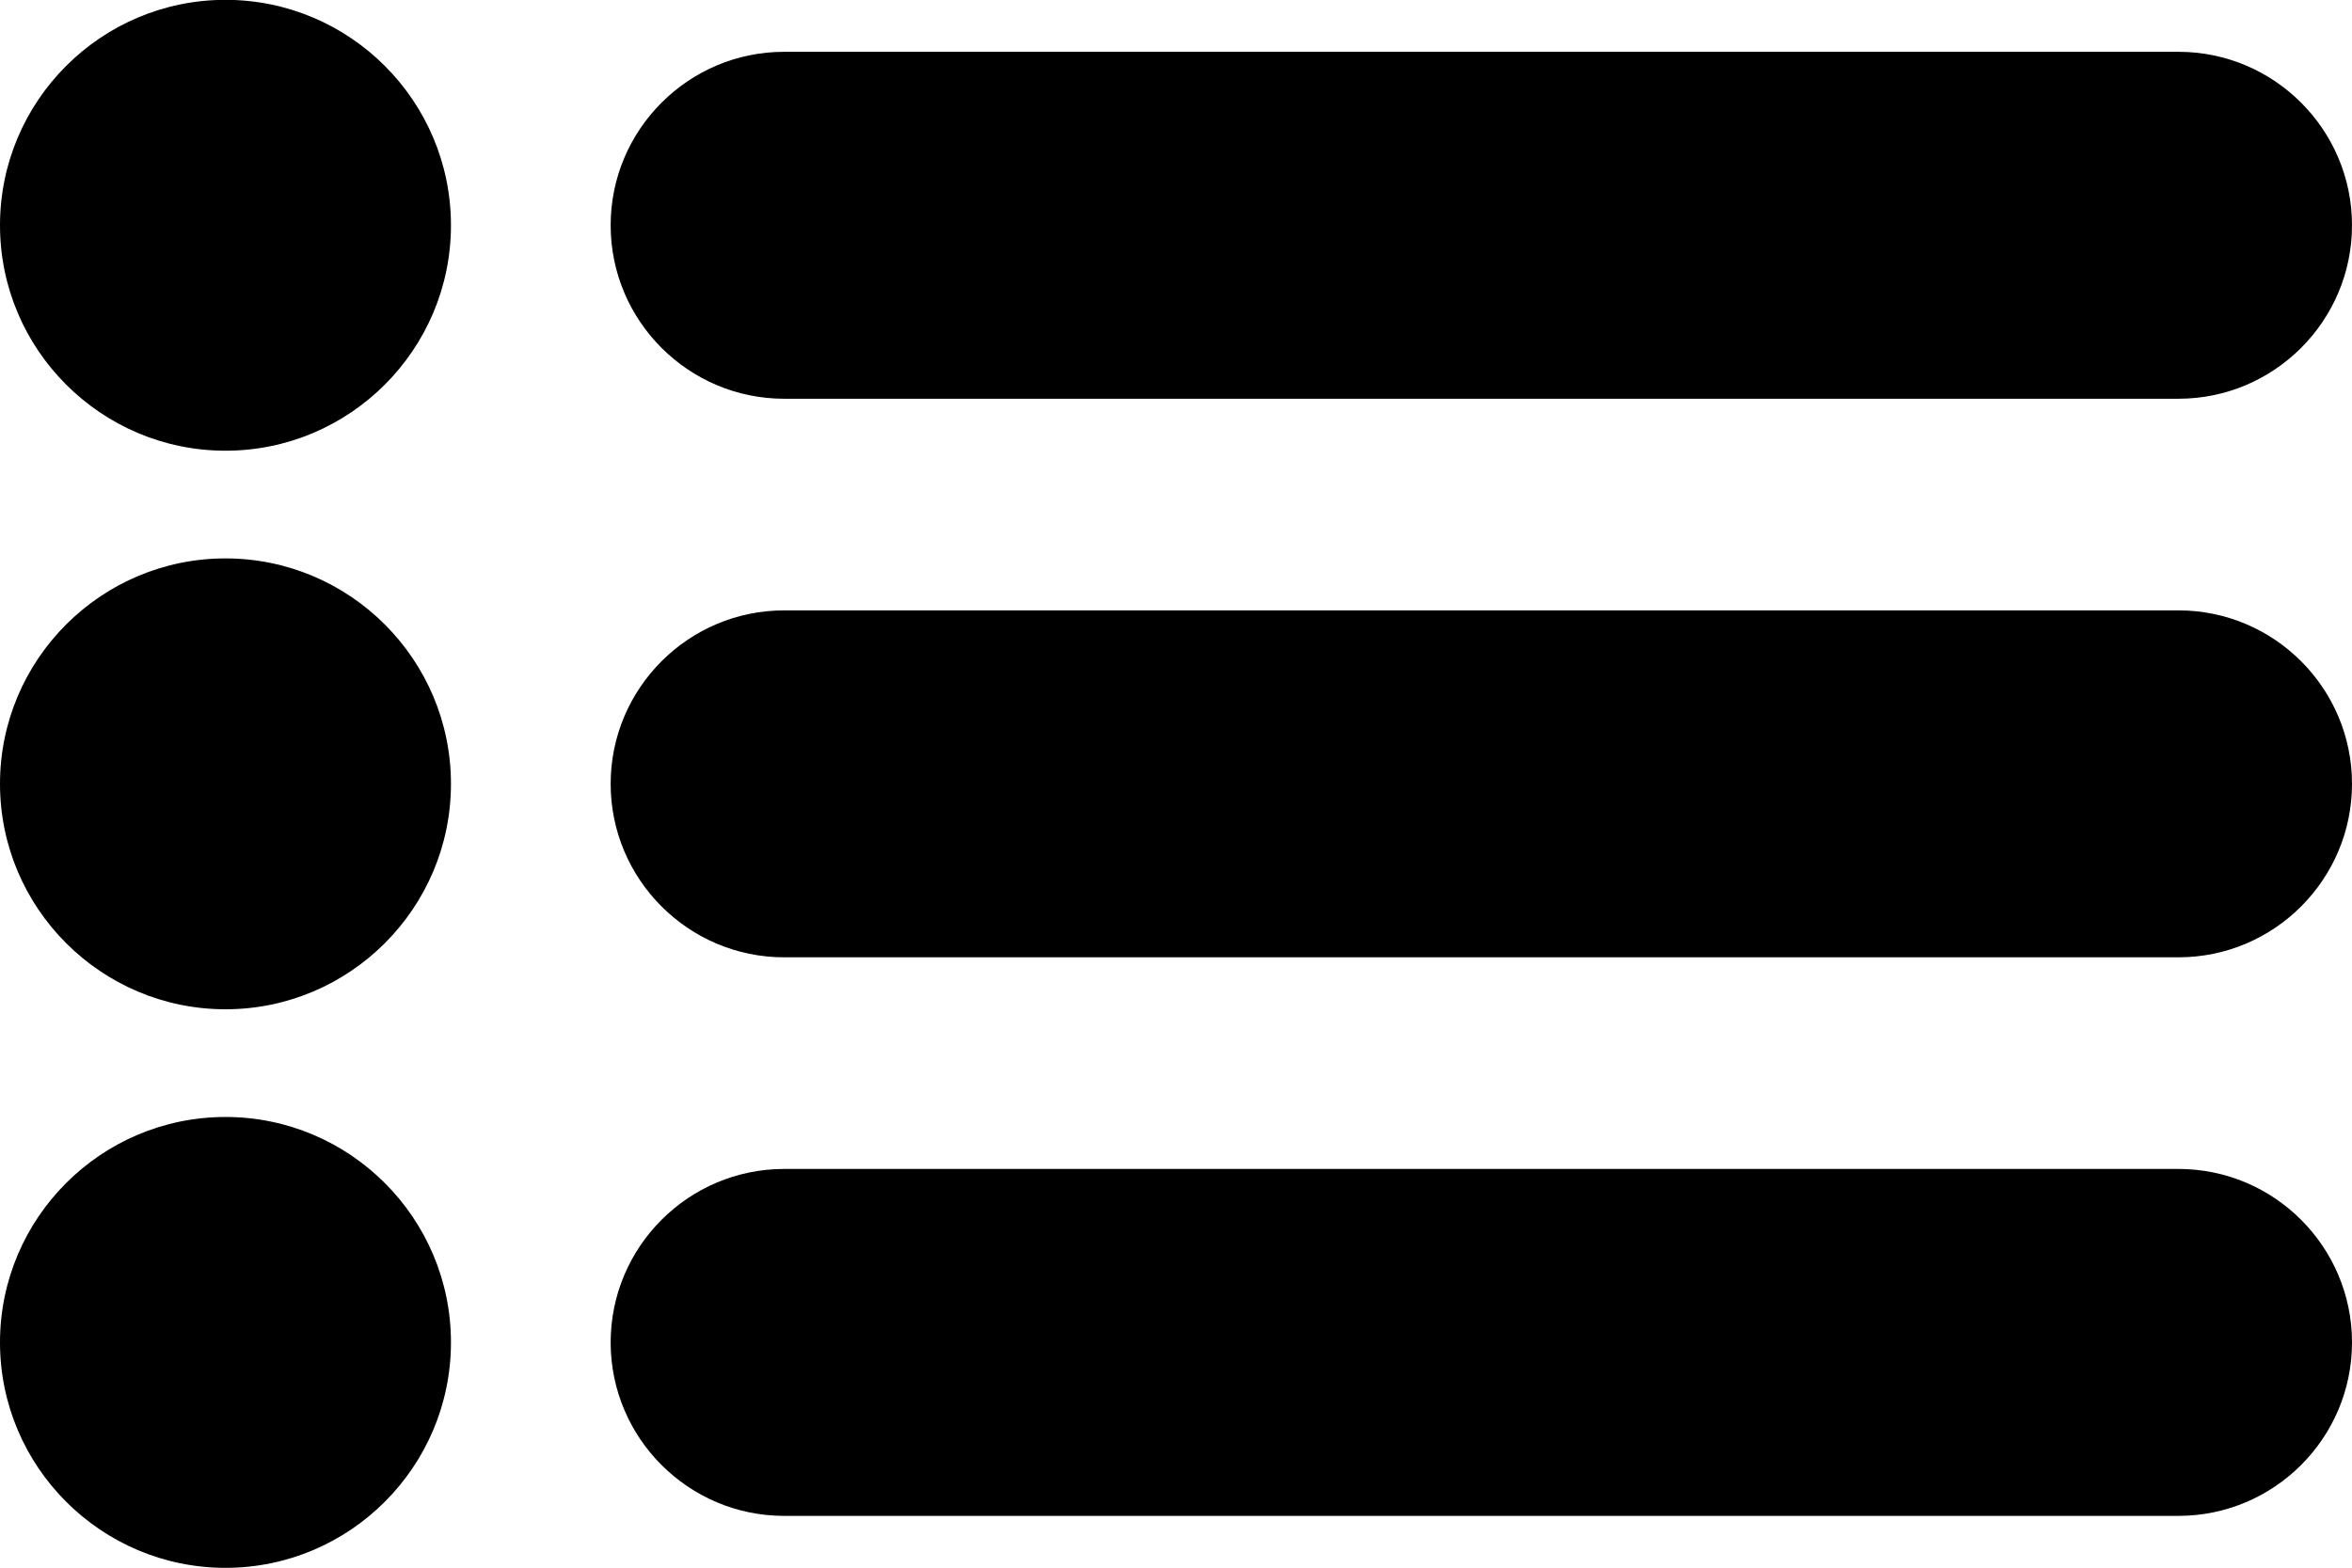 <?xml version="1.0" encoding="UTF-8"?><svg xmlns="http://www.w3.org/2000/svg" xmlns:xlink="http://www.w3.org/1999/xlink" height="20.0" preserveAspectRatio="xMidYMid meet" version="1.0" viewBox="1.0 6.0 30.0 20.0" width="30.0" zoomAndPan="magnify"><g id="change1_1"><path d="M3.876,11.75c1.586,0,2.876-1.29,2.876-2.876s-1.29-2.876-2.876-2.876S1,7.288,1,8.874 S2.291,11.75,3.876,11.75z" fill="inherit"/><path d="M8.789,8.874c0,1.22,0.993,2.213,2.213,2.213h17.785C30.007,11.087,31,10.094,31,8.874 c0-1.22-0.993-2.213-2.213-2.213H11.002C9.782,6.661,8.789,7.654,8.789,8.874z" fill="inherit"/><path d="M3.876,18.876c1.586,0,2.876-1.29,2.876-2.876s-1.29-2.876-2.876-2.876S1,14.414,1,16 S2.291,18.876,3.876,18.876z" fill="inherit"/><path d="M28.787,13.787H11.002c-1.22,0-2.213,0.993-2.213,2.213s0.993,2.213,2.213,2.213h17.785 C30.007,18.213,31,17.22,31,16S30.007,13.787,28.787,13.787z" fill="inherit"/><path d="M3.876,26.002c1.586,0,2.876-1.29,2.876-2.876s-1.29-2.876-2.876-2.876S1,21.54,1,23.126 S2.291,26.002,3.876,26.002z" fill="inherit"/><path d="M31,23.126c0-1.22-0.993-2.213-2.213-2.213H11.002c-1.22,0-2.213,0.993-2.213,2.213 s0.993,2.213,2.213,2.213h17.785C30.007,25.339,31,24.346,31,23.126z" fill="inherit"/></g></svg>
